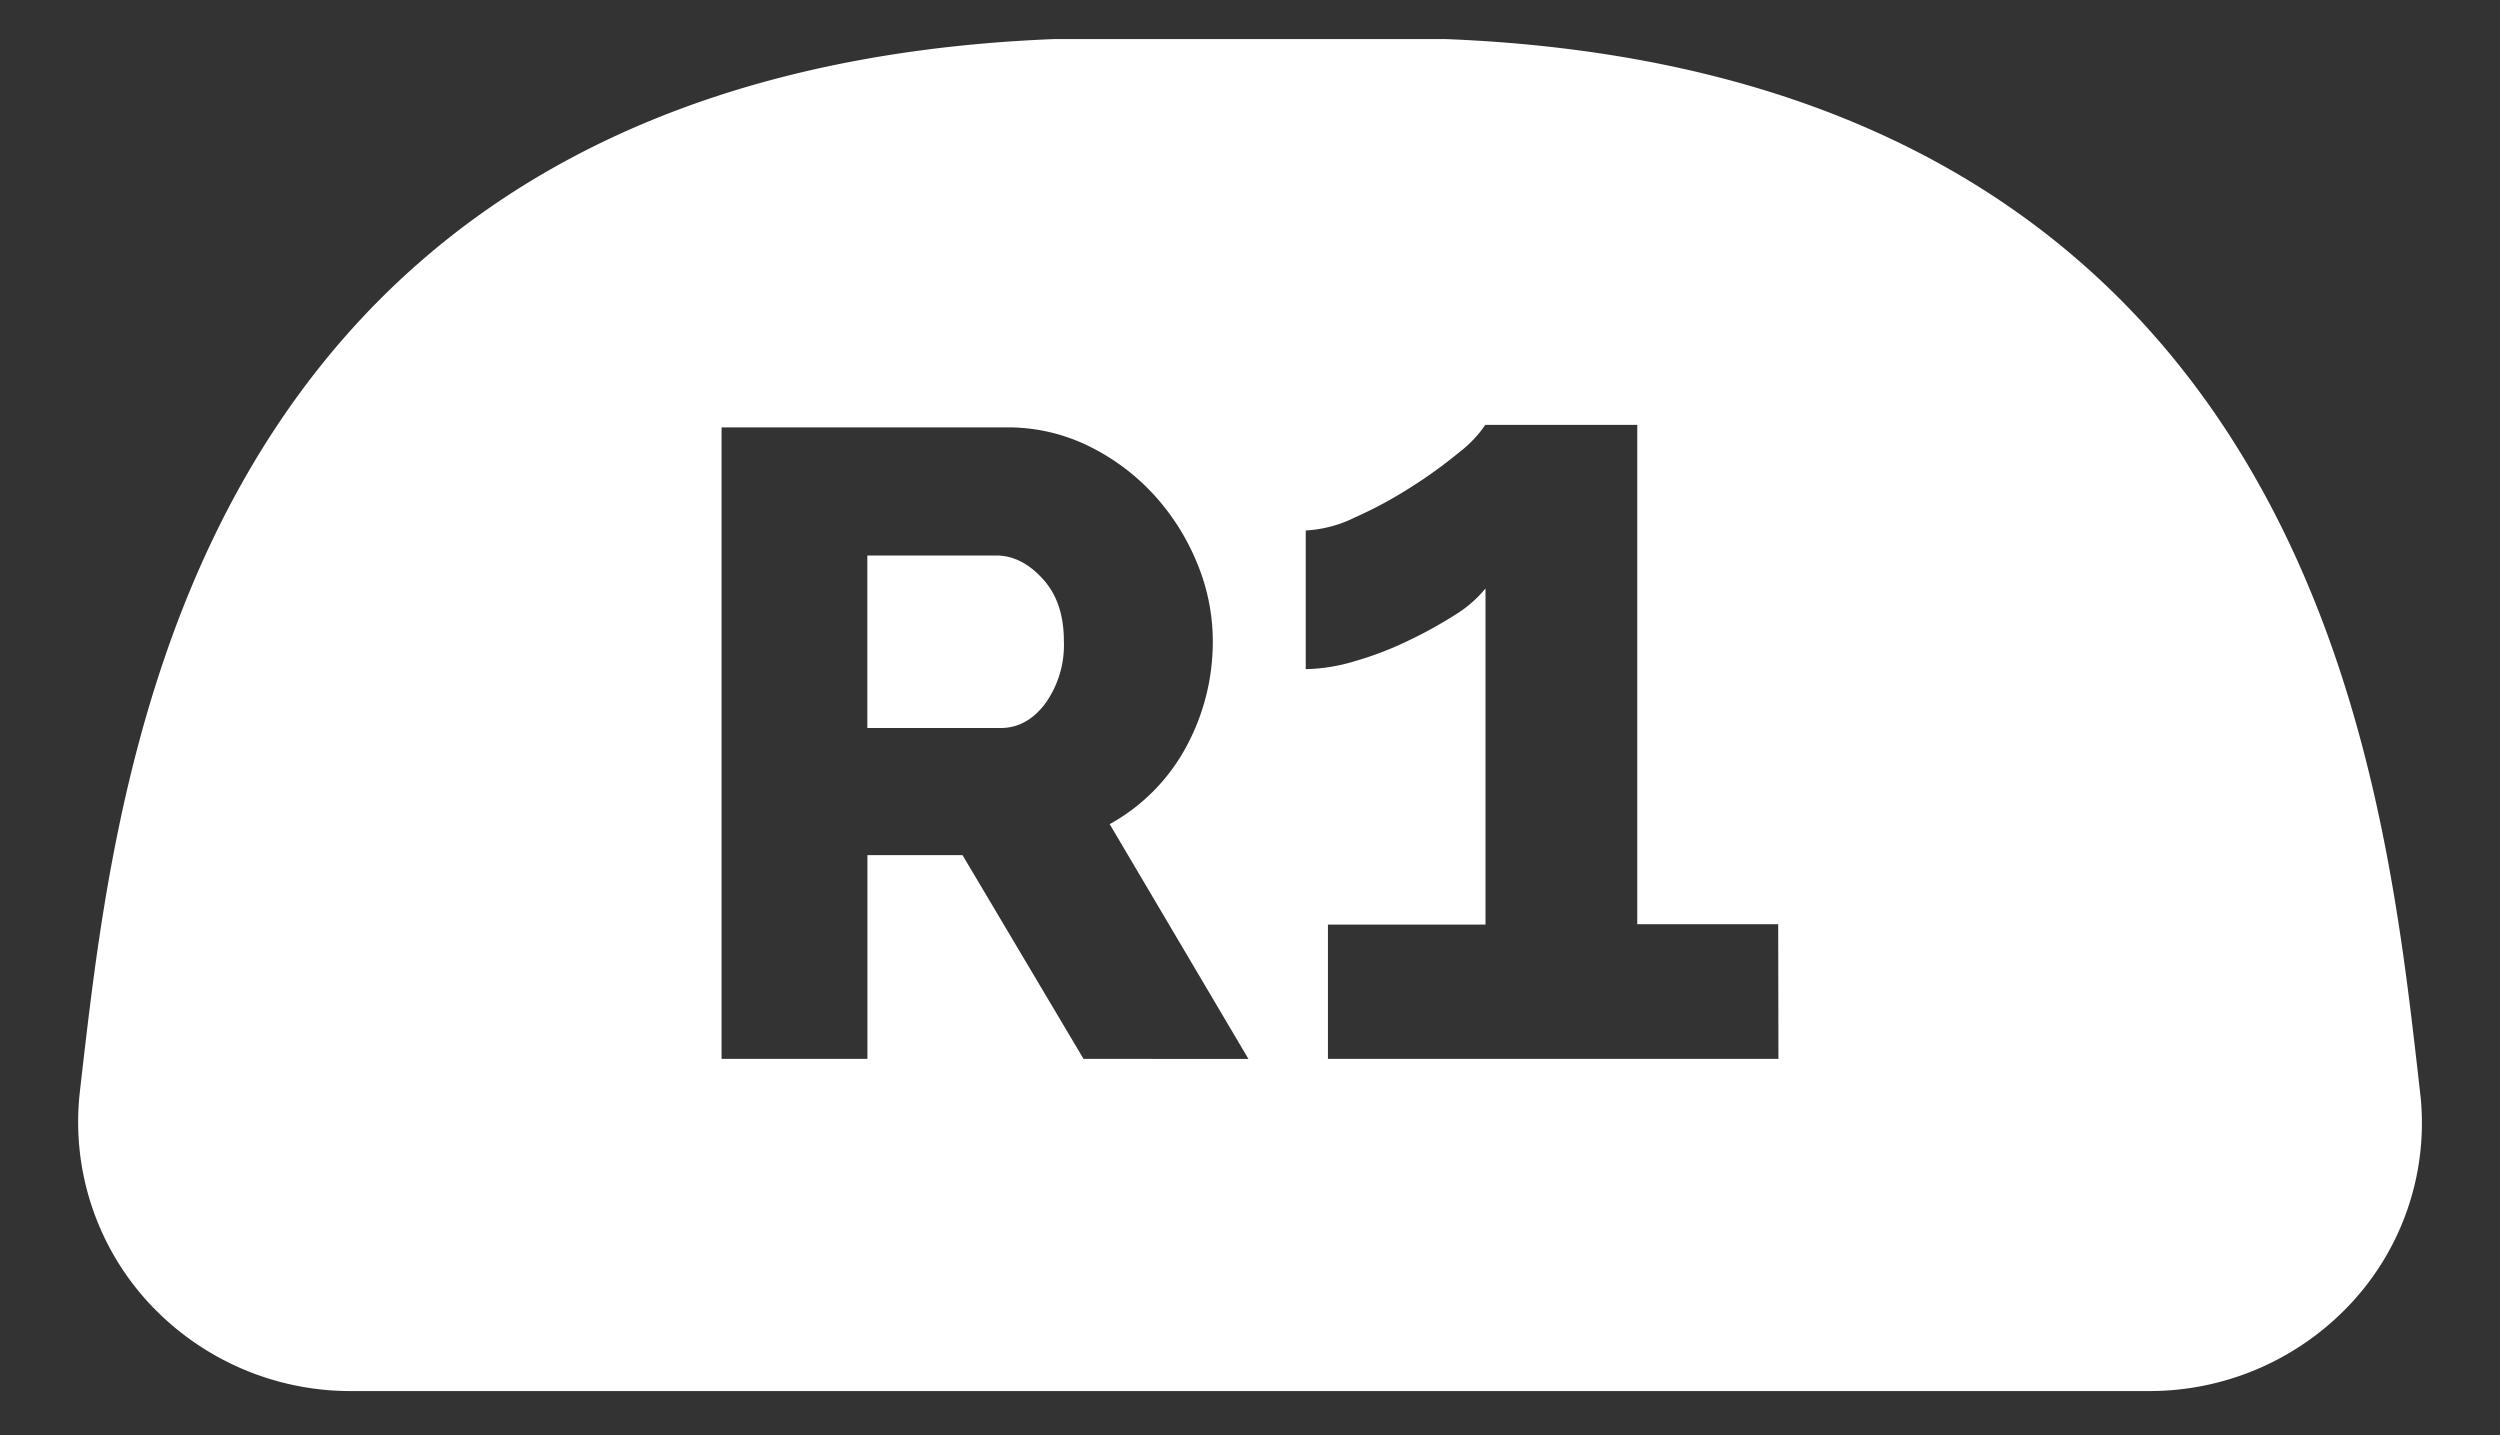 <?xml version="1.0" encoding="UTF-8" standalone="no"?>
<svg
   id="Layer_1"
   data-name="Layer 1"
   viewBox="0 0 64 36.745"
   version="1.1"
   sodipodi:docname="r.svg"
   width="64"
   height="36.745"
   inkscape:version="1.3.2 (091e20e, 2023-11-25, custom)"
   xmlns:inkscape="http://www.inkscape.org/namespaces/inkscape"
   xmlns:sodipodi="http://sodipodi.sourceforge.net/DTD/sodipodi-0.dtd"
   xmlns="http://www.w3.org/2000/svg"
   xmlns:svg="http://www.w3.org/2000/svg">
  <rect x="0" y="0" width="64" height="36.745" fill="#333333" stroke="none"/>
  <sodipodi:namedview
     id="namedview1"
     pagecolor="#505050"
     bordercolor="#eeeeee"
     borderopacity="1"
     inkscape:showpageshadow="0"
     inkscape:pageopacity="0"
     inkscape:pagecheckerboard="0"
     inkscape:deskcolor="#505050"
     inkscape:zoom="12.562194"
     inkscape:cx="46.289685"
     inkscape:cy="35.543155"
     inkscape:window-width="2560"
     inkscape:window-height="1351"
     inkscape:window-x="-9"
     inkscape:window-y="-9"
     inkscape:window-maximized="1"
     inkscape:current-layer="Layer_1" />
  <defs
     id="defs1">
    <style
       id="style1">.cls-1{fill:#fff;}</style>
  </defs>
  <path
     class="cls-1"
     d="m 25.507,14.221 h -3.303 v 4.416 h 3.415 c 0.441,0 0.826,-0.208 1.139,-0.626 a 2.571,2.571 0 0 0 0.477,-1.605 q 0,-1.001 -0.547,-1.594 c -0.362,-0.395 -0.758,-0.591 -1.182,-0.591 z"
     id="path1-9"
     style="fill:#ffffff;stroke-width:0.165" />
  <path
     class="cls-1"
     d="m 61.956,27.982 -0.056,-0.495 c -0.474,-4.14 -1.189,-10.404 -4.517,-15.853 C 53.303,4.95 46.445,1.372 36.999,1 H 26.998 C 17.567,1.372 10.717,4.942 6.636,11.612 3.305,17.061 2.582,23.305 2.102,27.442 l -0.056,0.495 a 6.833,6.833 0 0 0 1.686,5.332 7.032,7.032 0 0 0 5.25,2.342 h 46.034 a 7.043,7.043 0 0 0 5.26,-2.345 6.771,6.771 0 0 0 1.681,-5.284 z M 27.738,27.107 24.641,21.892 H 22.206 V 27.107 H 18.472 V 10.941 h 7.286 a 4.692,4.692 0 0 1 2.114,0.479 5.598,5.598 0 0 1 1.673,1.252 5.881,5.881 0 0 1 1.105,1.754 5.207,5.207 0 0 1 0.398,1.982 5.707,5.707 0 0 1 -0.182,1.445 5.623,5.623 0 0 1 -0.523,1.31 4.928,4.928 0 0 1 -1.935,1.935 l 3.552,6.011 z m 17.79,0 h -11.533 v -3.438 h 4.034 v -8.605 a 3.105,3.105 0 0 1 -0.809,0.695 11.097,11.097 0 0 1 -1.207,0.661 8.486,8.486 0 0 1 -1.349,0.512 4.586,4.586 0 0 1 -1.237,0.198 v -3.55 a 3.202,3.202 0 0 0 1.25,-0.33 10.818,10.818 0 0 0 1.448,-0.781 12.194,12.194 0 0 0 1.237,-0.895 3.015,3.015 0 0 0 0.661,-0.697 h 3.891 v 12.782 h 3.608 z"
     id="path2"
     style="fill:#ffffff;stroke-width:0.165" />
</svg>
